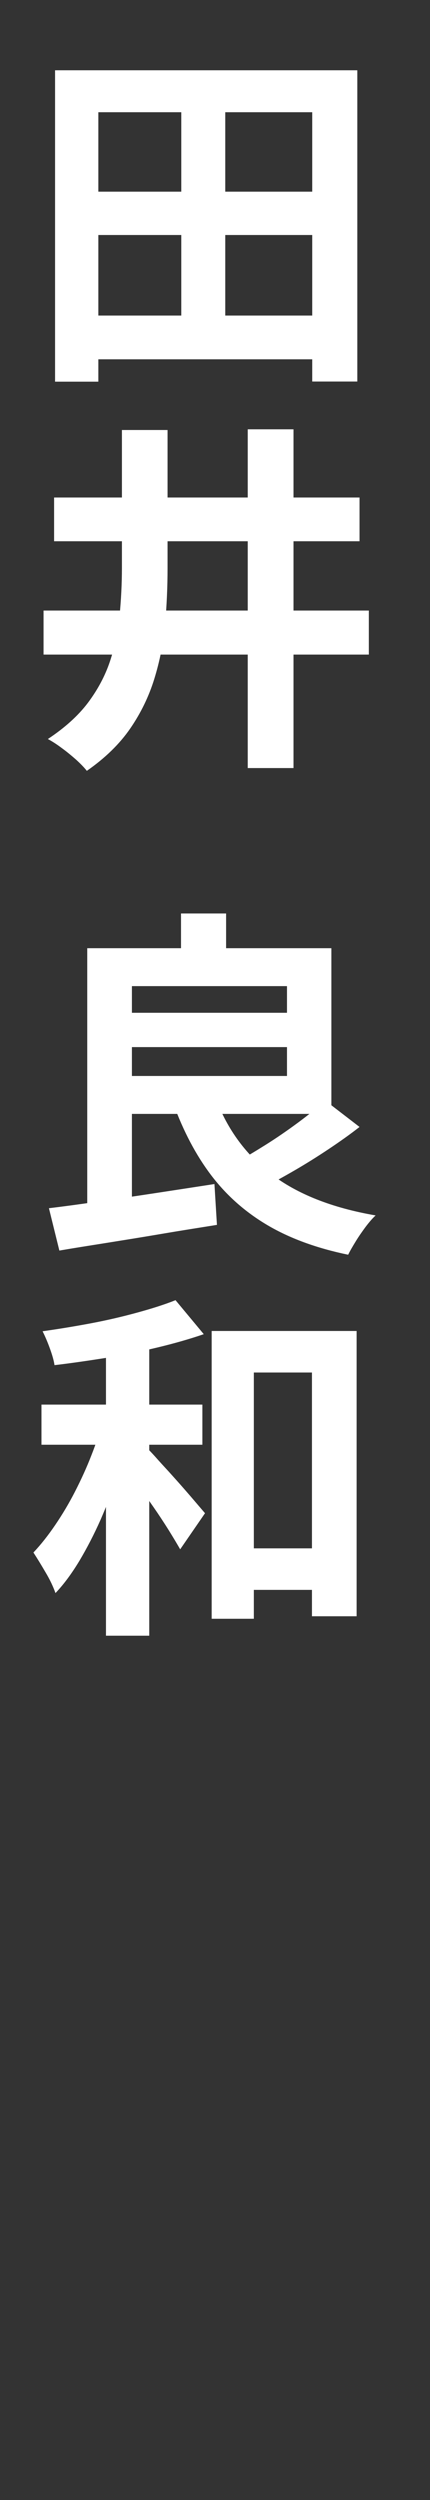 <?xml version="1.0" encoding="UTF-8"?>
<svg id="_レイヤー_1" data-name="レイヤー 1" xmlns="http://www.w3.org/2000/svg" width="31" height="180" viewBox="0 0 31 180">
  <rect x="0" y="0" width="31" height="180" fill="#333333" stroke="none"/>
  <path d="M3.97,5.06h21.79v22.41h-3.25V8.08H7.09v19.4h-3.12V5.06ZM5.74,13.8h18.3v3.12H5.74v-3.12ZM5.74,22.72h18.17v3.15H5.74v-3.15ZM13.07,6.47h3.17v17.89h-3.17V6.47Z" fill="#fff"/>
  <path d="M3.14,43.96h23.45v3.17H3.14v-3.17ZM8.78,30.96h3.3v9.93c0,1.37-.06,2.72-.18,4.06s-.38,2.64-.77,3.91c-.39,1.27-.97,2.47-1.74,3.59s-1.82,2.14-3.13,3.05c-.19-.24-.45-.51-.78-.81-.33-.29-.68-.58-1.04-.84-.36-.27-.69-.48-.99-.64,1.21-.8,2.18-1.67,2.89-2.61.71-.95,1.24-1.94,1.59-2.99s.58-2.14.69-3.28c.11-1.13.17-2.28.17-3.45v-9.93ZM3.9,35.82h22.02v3.15H3.9v-3.15ZM17.86,30.91h3.3v24.39h-3.3v-24.39Z" fill="#fff"/>
  <path d="M3.53,86.99c1.02-.12,2.19-.28,3.5-.47s2.69-.39,4.13-.61,2.88-.44,4.3-.66l.18,2.94c-1.32.21-2.65.42-4,.65s-2.66.44-3.91.64c-1.26.2-2.41.38-3.45.56l-.75-3.04ZM6.29,68.27h3.22v19.21l-3.22.23v-19.45ZM7.95,68.27h15.94v11.93H7.95v-2.73h12.74v-6.47H7.95v-2.73ZM8.08,72.92h13.83v2.47h-13.83v-2.47ZM15.44,78.77c.83,2.38,2.2,4.29,4.09,5.75,1.9,1.46,4.42,2.45,7.55,2.99-.23.21-.46.48-.72.82-.25.34-.49.68-.71,1.04s-.41.68-.55.97c-2.27-.47-4.21-1.18-5.82-2.13-1.61-.95-2.96-2.15-4.06-3.6s-2-3.17-2.73-5.16l2.94-.68ZM13.05,65.77h3.25v3.93h-3.25v-3.93ZM23.45,79.24l2.47,1.9c-.69.54-1.44,1.07-2.25,1.61-.81.54-1.61,1.04-2.42,1.51-.81.47-1.56.88-2.25,1.25l-2.08-1.77c.68-.36,1.41-.8,2.21-1.3.8-.5,1.58-1.04,2.34-1.6.76-.56,1.42-1.1,1.98-1.6Z" fill="#fff"/>
  <path d="M7.43,102.25l2.08.7c-.28,1.04-.61,2.12-.99,3.22-.38,1.11-.81,2.19-1.27,3.25-.47,1.06-.98,2.04-1.52,2.95-.55.91-1.12,1.69-1.73,2.33-.16-.45-.39-.95-.72-1.5-.32-.55-.61-1.02-.87-1.42.54-.57,1.06-1.23,1.57-1.98s.99-1.55,1.43-2.41c.44-.86.84-1.73,1.18-2.61.35-.88.62-1.73.83-2.55ZM2.99,101.13h11.6v2.89H2.99v-2.89ZM12.66,93.62l2.03,2.44c-1.02.35-2.14.67-3.35.96-1.21.29-2.45.55-3.72.75s-2.5.38-3.69.52c-.05-.35-.17-.75-.34-1.22-.17-.47-.35-.88-.52-1.22,1.14-.16,2.3-.35,3.47-.57,1.17-.22,2.28-.48,3.34-.77,1.06-.29,1.98-.58,2.78-.9ZM7.64,95.96h3.12v21.81h-3.12v-21.81ZM10.5,104.17c.16.14.38.37.68.7.29.33.62.69.99,1.09.36.4.72.8,1.07,1.2.35.4.66.76.94,1.09.28.33.48.56.6.7l-1.79,2.6c-.23-.4-.51-.87-.84-1.4-.34-.54-.7-1.09-1.09-1.65-.39-.56-.76-1.09-1.12-1.59-.36-.49-.66-.91-.92-1.26l1.51-1.48ZM15.26,95.83h10.45v20.54h-3.22v-17.55h-4.19v17.73h-3.04v-20.72ZM16.38,111.48h7.8v2.99h-7.8v-2.99Z" fill="#fff"/>
</svg>